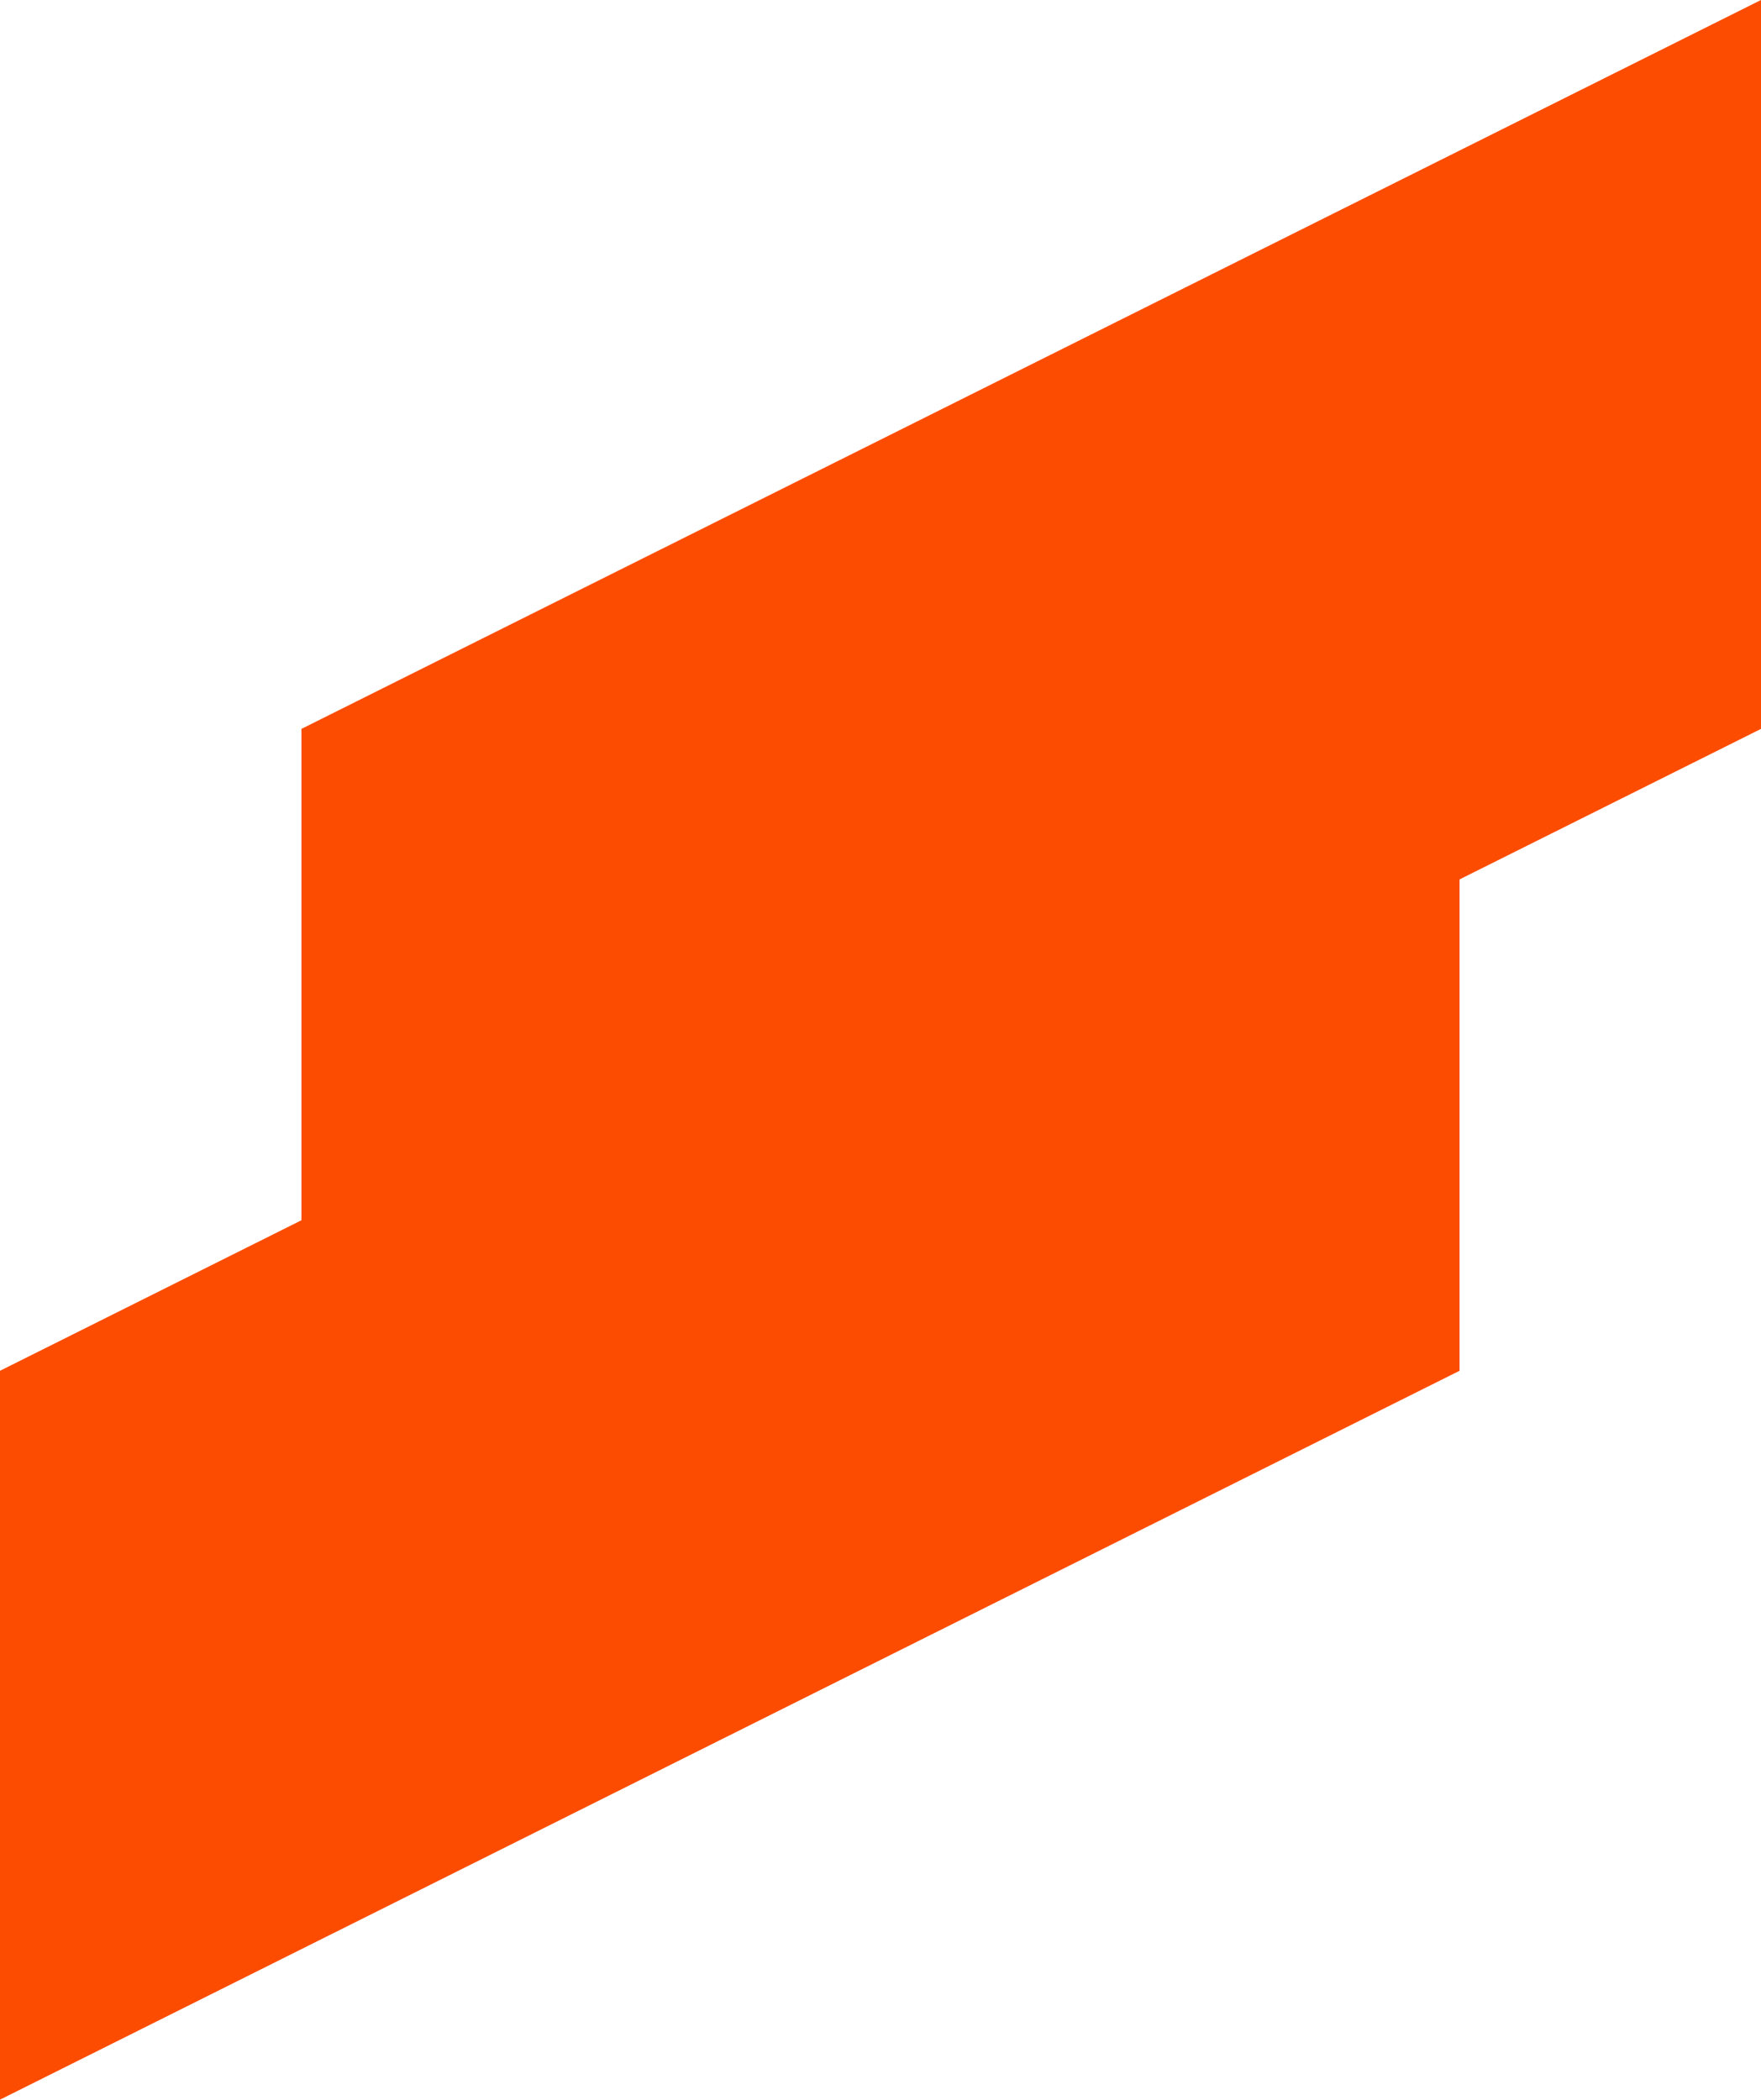<svg width="770" height="918" viewBox="0 0 770 918" fill="none" xmlns="http://www.w3.org/2000/svg">
<path d="M131.801 533.511V318.676L770 0V318.676L638.199 384.489V599.324L0 918V599.324L131.801 533.511Z" fill="#fc4c01"/>
</svg>
